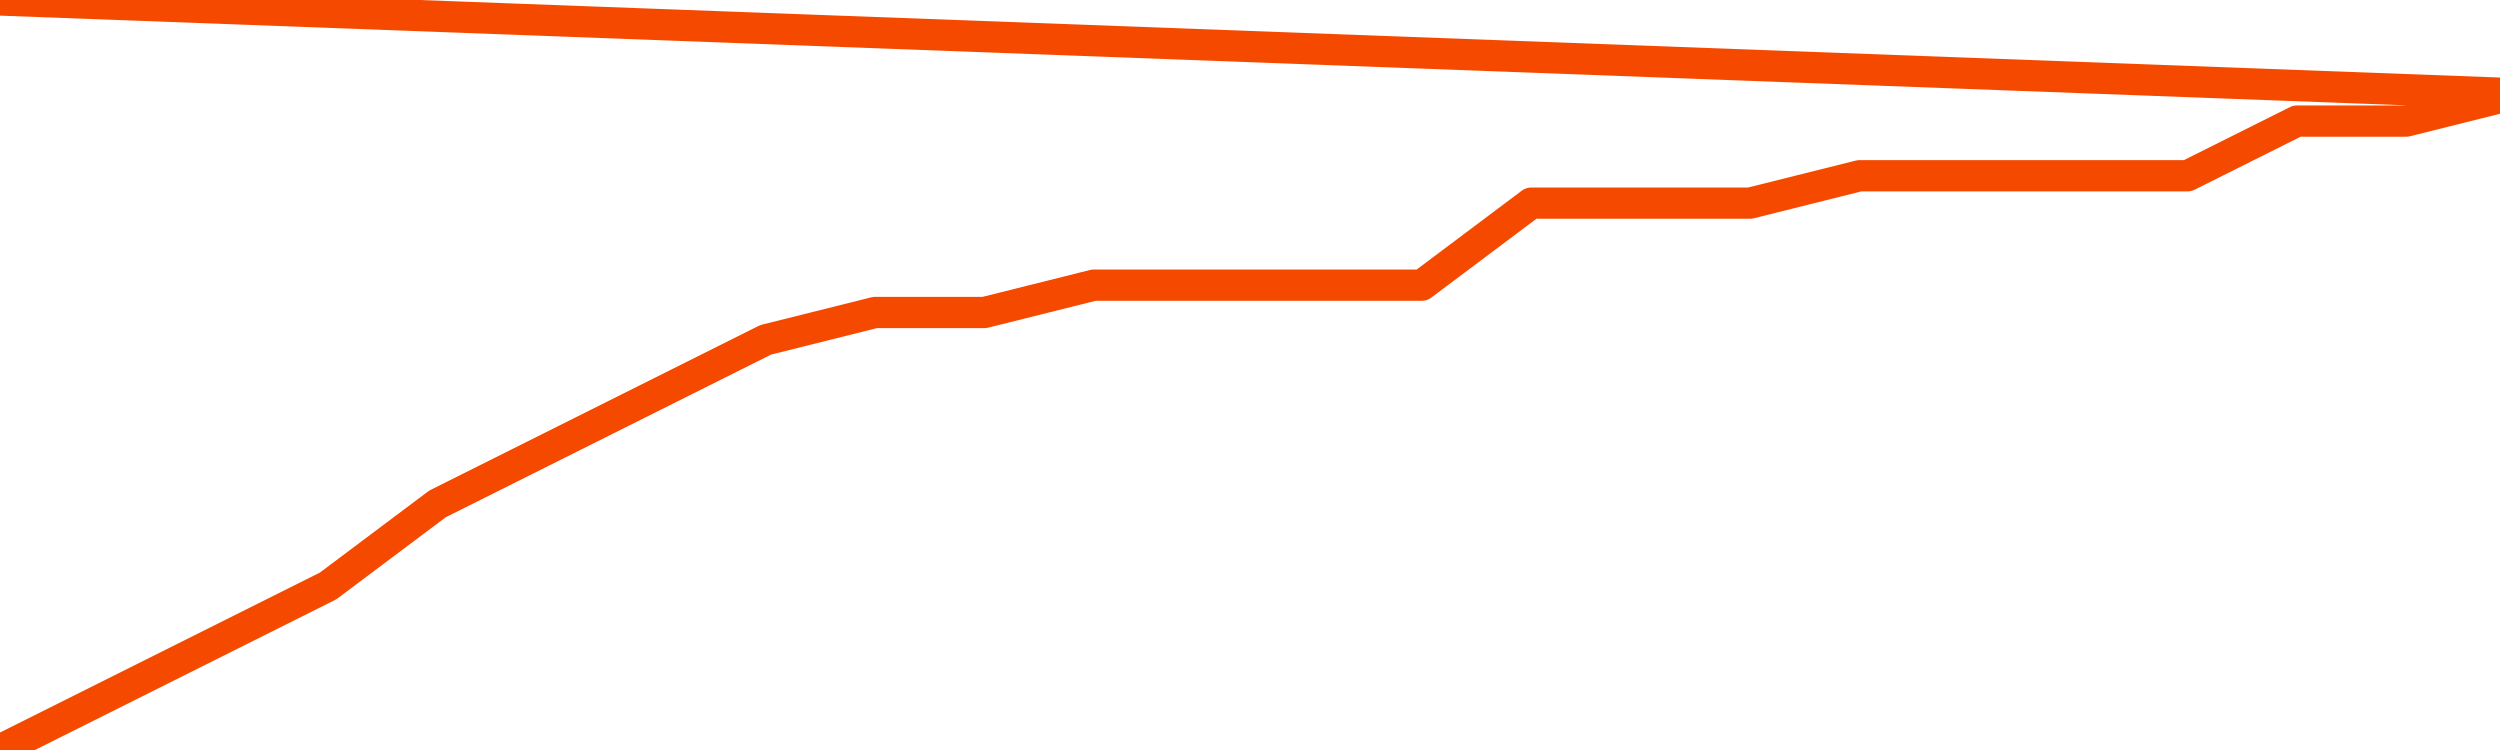       <svg
        version="1.1"
        xmlns="http://www.w3.org/2000/svg"
        width="80"
        height="24"
        viewBox="0 0 80 24">
        <path
          fill="url(#gradient)"
          fill-opacity="0.56"
          stroke="none"
          d="M 0,26 0.0,24.0 3.5,22.25 7.0,20.5 10.5,18.75 14.0,16.125 17.5,14.375 21.0,12.625 24.5,10.875 28.0,10.0 31.5,10.0 35.0,9.125 38.5,9.125 42.0,9.125 45.5,9.125 49.0,6.5 52.5,6.5 56.0,6.5 59.5,5.625 63.0,5.625 66.5,5.625 70.0,5.625 73.5,3.875 77.0,3.875 80.5,3.0 82,26 Z"
        />
        <path
          fill="none"
          stroke="#F64900"
          stroke-width="1"
          stroke-linejoin="round"
          stroke-linecap="round"
          d="M 0.0,24.0 3.5,22.25 7.0,20.5 10.5,18.75 14.0,16.125 17.5,14.375 21.0,12.625 24.5,10.875 28.0,10.0 31.5,10.0 35.0,9.125 38.5,9.125 42.0,9.125 45.5,9.125 49.0,6.5 52.5,6.5 56.0,6.5 59.5,5.625 63.0,5.625 66.5,5.625 70.0,5.625 73.5,3.875 77.0,3.875 80.5,3.0.join(' ') }"
        />
      </svg>

